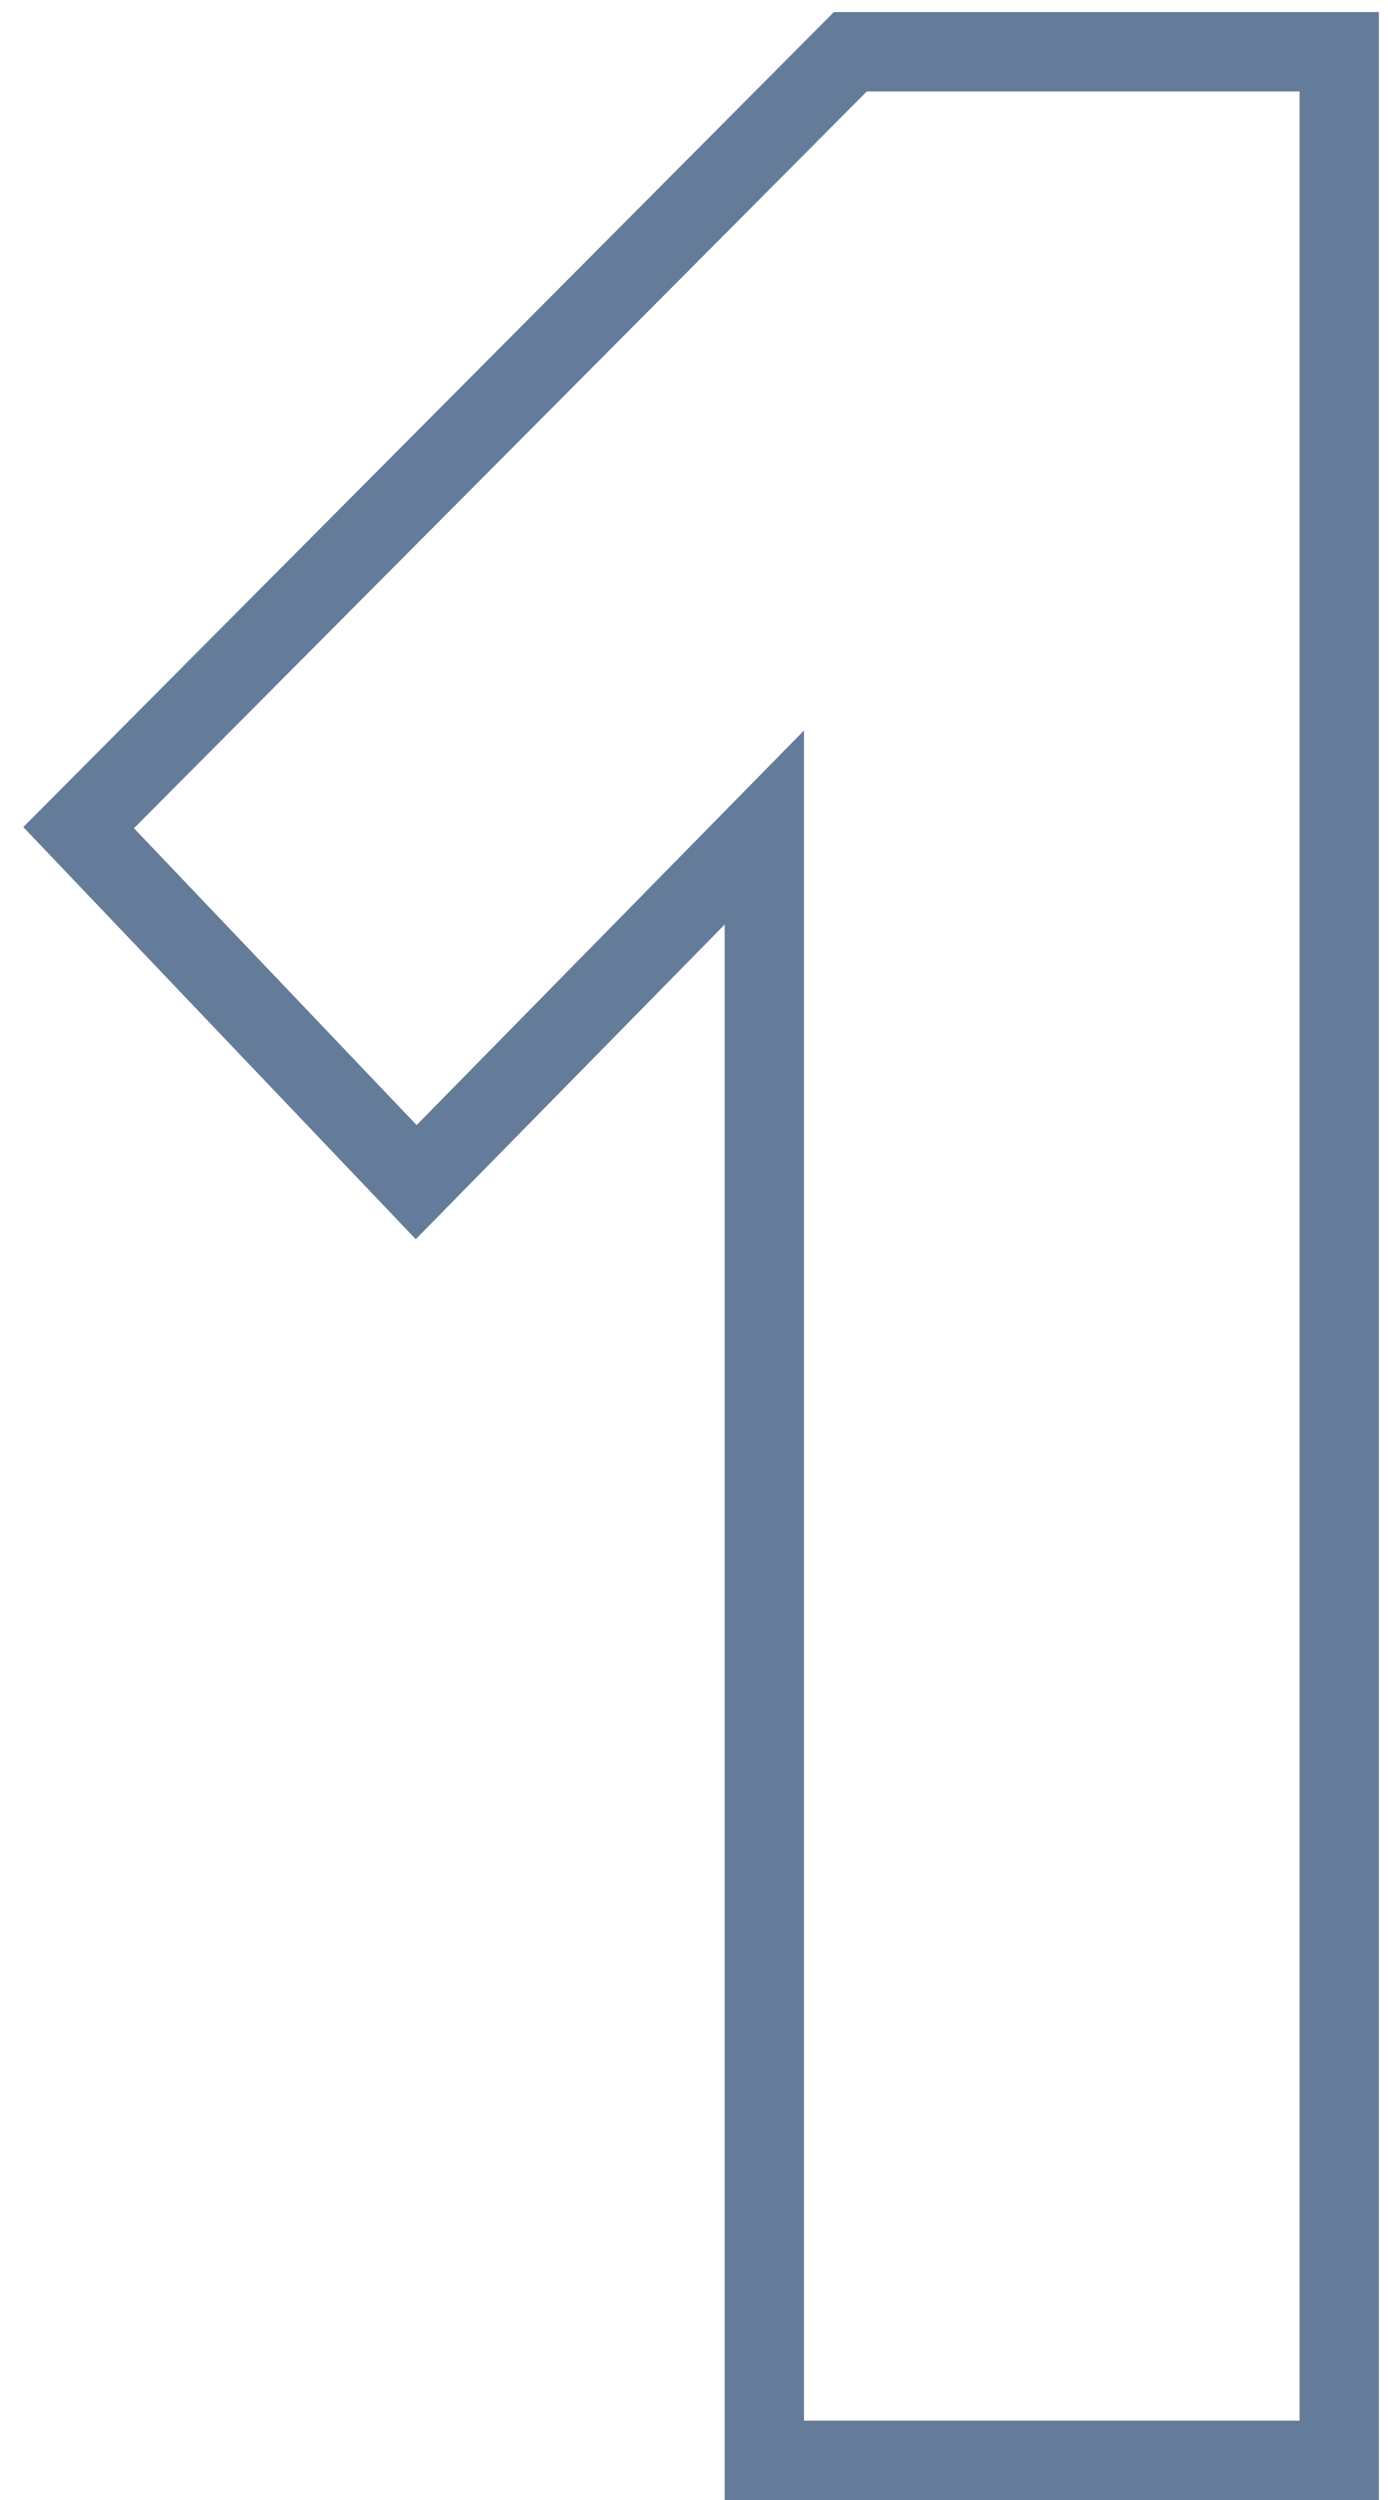 <svg width="35" height="63" viewBox="0 0 35 63" fill="none" xmlns="http://www.w3.org/2000/svg">
<path fill-rule="evenodd" clip-rule="evenodd" d="M34.77 63H18.274V23.298L10.484 31.228L0.587 20.842L21.027 0.304H34.77V63ZM20.274 18.408V61H32.77V2.304H21.858L3.378 20.872L10.506 28.352L20.274 18.408Z" fill="#657B9A"/>
</svg>
